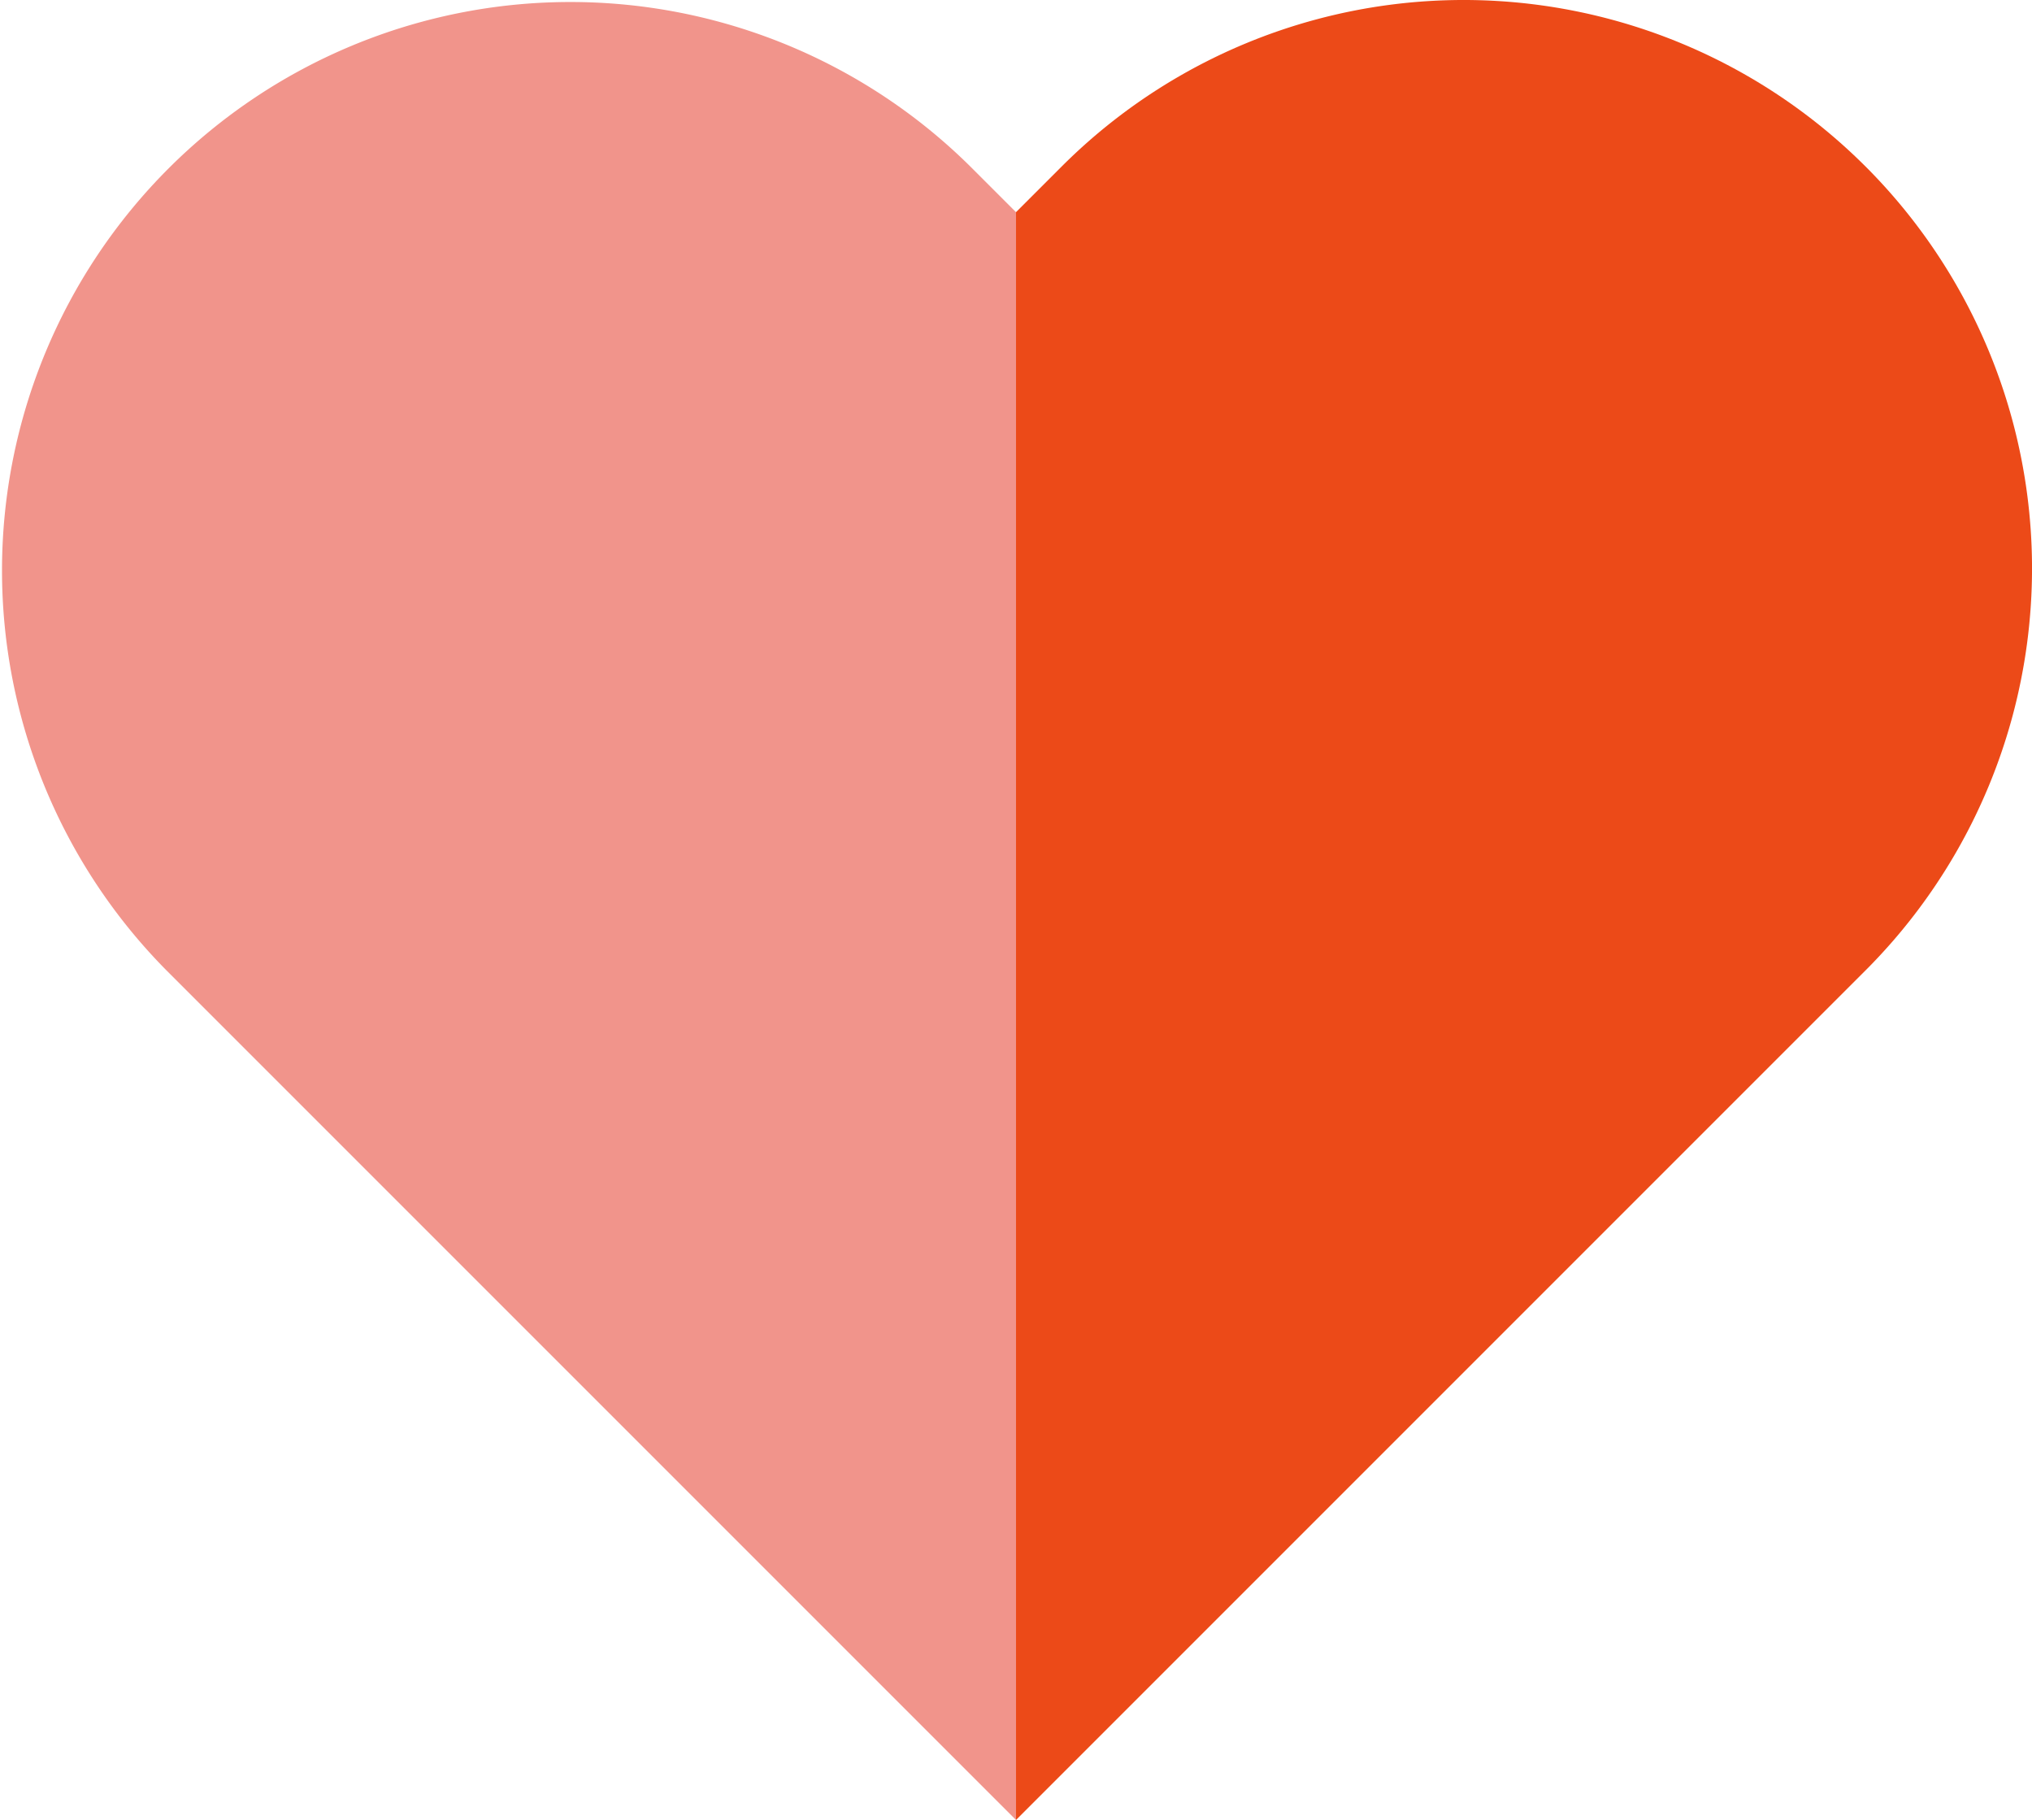 <svg id="pillar-relationships" xmlns="http://www.w3.org/2000/svg" xmlns:xlink="http://www.w3.org/1999/xlink" width="95.493" height="85.523" viewBox="0 0 95.493 85.523">
  <defs>
    <clipPath id="clip-path">
      <rect id="Rectangle_134" data-name="Rectangle 134" width="95.493" height="85.523" fill="#b3fe34"/>
    </clipPath>
  </defs>
  <g id="Group_114" data-name="Group 114" clip-path="url(#clip-path)">
    <path id="Path_325" data-name="Path 325" d="M45.6,7.824A26.712,26.712,0,0,0,7.824,45.6L9.97,47.747,47.747,85.523V9.97Z" fill="#f1948b"/>
    <path id="Path_326" data-name="Path 326" d="M134.832,7.824a26.712,26.712,0,0,0-37.777,0L94.909,9.97V85.523l37.777-37.777,2.146-2.146a26.712,26.712,0,0,0,0-37.777" transform="translate(-47.162 0)" fill="#ec4a18"/>
  </g>
</svg>
